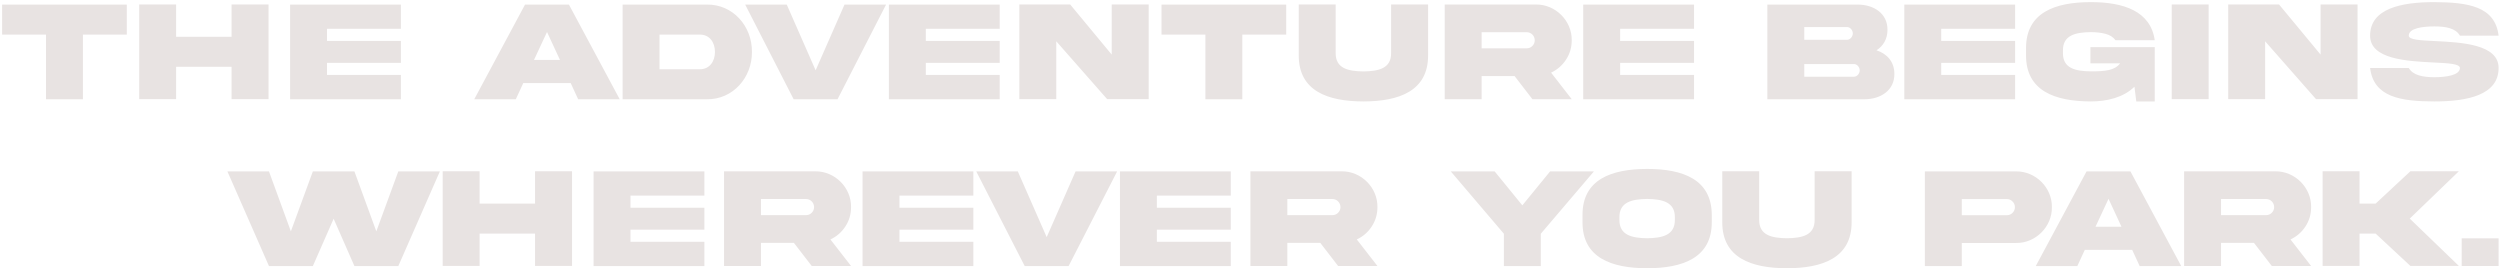 <svg width="1109" height="119" viewBox="0 0 1109 119" fill="none" xmlns="http://www.w3.org/2000/svg">
<path d="M36.781 44.031V15.344H56.25V2.031H0.938V15.344H20.406V44.031H36.781ZM102.719 29.625V43.969H119.125V1.969H102.719V16.312H78.125V1.969H61.75V43.969H78.125V29.625H102.719ZM128.688 44.031H177.844V33.25H145.062V27.875H177.844V18.156H145.062V12.781H177.844V2.031H128.688V44.031ZM242.656 14.188L248.406 26.594H236.875L242.656 14.188ZM210.375 44.031H228.812L232.125 36.844H253.156L256.469 44.031H274.906L252.375 2.031H232.906L210.375 44.031ZM317.156 23.031C317.156 27.25 314.75 30.719 310.5 30.719H292.562V15.344H310.5C314.75 15.344 317.156 18.781 317.156 23.031ZM276.188 2.031V44.031H313.562C325.094 44.188 333.656 34.438 333.562 23.031C333.656 11.562 325.094 1.875 313.562 2.031H276.188ZM349 2.031H330.562L352.062 44.031H371.531L393.062 2.031H374.625L361.812 31.188L349 2.031ZM394.312 44.031H443.469V33.25H410.688V27.875H443.469V18.156H410.688V12.781H443.469V2.031H394.312V44.031ZM493.156 24.219L474.719 1.969H452.188V43.969H468.562V18.312L491.125 43.969H509.562V1.969H493.156V24.219ZM551.094 44.031V15.344H570.562V2.031H515.25V15.344H534.719V44.031H551.094ZM617.094 23.5C617.188 30.406 611.5 31.594 604.812 31.688C598.094 31.594 592.438 30.406 592.5 23.5V1.969H576.125V24.531C576.062 40.406 589.062 44.969 604.812 45C620.562 44.969 633.562 40.406 633.5 24.531V1.969H617.094V23.5ZM640.875 2V44H657.25V33.75H671.875L679.781 44H697.219L688.062 32.219C690.812 30.938 693.031 29 694.688 26.469C696.375 23.906 697.219 21.031 697.219 17.875C697.344 9.188 690 1.906 681.344 2H640.875ZM677.219 14.281C679.219 14.281 680.812 15.875 680.812 17.875C680.812 18.844 680.469 19.688 679.75 20.406C679.062 21.094 678.219 21.438 677.219 21.438H657.25V14.281H677.219ZM702.312 44.031H751.469V33.25H718.688V27.875H751.469V18.156H718.688V12.781H751.469V2.031H702.312V44.031ZM800.375 34.031V28.406H822.406C823.812 28.406 824.969 29.812 824.969 31.219C824.969 32.625 823.812 34.031 822.406 34.031H800.375ZM819.344 12C820.75 12 821.906 13.406 821.906 14.812C821.906 16.219 820.75 17.656 819.344 17.656H800.375V12H819.344ZM832.406 22.312C835.406 20.406 837.281 17.312 837.281 13.281C837.375 5.969 831.219 2 823.938 2.031H784V44.031H827.031C834.25 44.031 840.438 40.094 840.344 32.75C840.344 27.469 837.156 23.844 832.406 22.312ZM844.75 44.031H893.906V33.25H861.125V27.875H893.906V18.156H861.125V12.781H893.906V2.031H844.75V44.031ZM927.312 28.094H940.5C938.031 31.281 933.906 31.656 927.438 31.656C920.719 31.562 915.031 30.375 915.125 23.469V22.438C915.031 15.594 920.719 14.344 927.438 14.25C929.844 14.25 932.031 14.5 933.969 15C935.906 15.5 937.406 16.438 938.438 17.844H955.844C954 4.906 942 0.938 927.438 0.938C911.625 0.969 898.688 5.531 898.75 21.438V24.5C898.688 40.375 911.625 44.938 927.438 45C934.562 45 941.969 43.281 946.844 38.469L947.656 45H955.844V20.906H927.312V28.094ZM963.375 1.969V43.969H979.75V1.969H963.375ZM1029.41 24.219L1010.97 1.969H988.438V43.969H1004.81V18.312L1027.38 43.969H1045.81V1.969H1029.41V24.219ZM1068.53 15.812C1068.53 12.469 1074.78 11.719 1079.88 11.719C1085 11.719 1089.34 12.5 1091.22 15.812H1108.38C1106.81 2.688 1094.59 1.031 1079.88 0.938C1065.12 0.938 1051.38 3.812 1051.38 15.812C1051.34 26.312 1067.81 27.125 1079.53 27.719C1086.12 28.031 1091.22 28.312 1091.22 30.156C1091.22 33.406 1084.97 34.25 1079.88 34.25C1074.75 34.25 1070.41 33.406 1068.53 30.156H1051.38C1052.94 43.188 1065.16 44.969 1079.88 45C1094.62 45 1108.38 42.156 1108.38 30.156C1108.41 19.625 1091.94 18.812 1080.22 18.219C1073.62 17.906 1068.53 17.656 1068.53 15.812ZM166.938 102.625L157.219 76.031H138.781L129.031 102.625L119.312 76.031H100.875L119.312 118.031H138.781L148 97.031L157.219 118.031H176.688L195.125 76.031H176.688L166.938 102.625ZM237.344 103.625V117.969H253.75V75.969H237.344V90.312H212.75V75.969H196.375V117.969H212.75V103.625H237.344ZM263.312 118.031H312.469V107.25H279.688V101.875H312.469V92.156H279.688V86.781H312.469V76.031H263.312V118.031ZM321.188 76V118H337.562V107.75H352.188L360.094 118H377.531L368.375 106.219C371.125 104.938 373.344 103 375 100.469C376.688 97.906 377.531 95.031 377.531 91.875C377.656 83.188 370.312 75.906 361.656 76H321.188ZM357.531 88.281C359.531 88.281 361.125 89.875 361.125 91.875C361.125 92.844 360.781 93.688 360.062 94.406C359.375 95.094 358.531 95.438 357.531 95.438H337.562V88.281H357.531ZM382.625 118.031H431.781V107.25H399V101.875H431.781V92.156H399V86.781H431.781V76.031H382.625V118.031ZM451.5 76.031H433.062L454.562 118.031H474.031L495.562 76.031H477.125L464.312 105.188L451.5 76.031ZM496.812 118.031H545.969V107.25H513.188V101.875H545.969V92.156H513.188V86.781H545.969V76.031H496.812V118.031ZM554.688 76V118H571.062V107.75H585.688L593.594 118H611.031L601.875 106.219C604.625 104.938 606.844 103 608.5 100.469C610.188 97.906 611.031 95.031 611.031 91.875C611.156 83.188 603.812 75.906 595.156 76H554.688ZM591.031 88.281C593.031 88.281 594.625 89.875 594.625 91.875C594.625 92.844 594.281 93.688 593.562 94.406C592.875 95.094 592.031 95.438 591.031 95.438H571.062V88.281H591.031ZM663.031 76.031H643.562L667.125 103.688V118.031H683.5V103.688L707.062 76.031H687.625L675.312 91.094L663.031 76.031ZM730.688 74.938C714.875 74.969 701.938 79.531 702 95.438V98.5C701.938 114.375 714.875 118.969 730.688 119C746.469 118.969 759.406 114.375 759.344 98.5V95.438C759.344 79.562 746.5 74.938 730.688 74.938ZM742.969 97.469C743.062 104.344 737.375 105.594 730.688 105.688C723.969 105.594 718.281 104.344 718.375 97.469V96.438C718.281 89.594 723.969 88.344 730.688 88.25C737.375 88.344 743.062 89.594 742.969 96.438V97.469ZM804.969 97.5C805.062 104.406 799.375 105.594 792.688 105.688C785.969 105.594 780.312 104.406 780.375 97.5V75.969H764V98.531C763.938 114.406 776.938 118.969 792.688 119C808.438 118.969 821.438 114.406 821.375 98.531V75.969H804.969V97.5ZM870.25 95.469V88.312H890.25C891.219 88.312 892.062 88.656 892.75 89.375C893.469 90.062 893.812 90.906 893.812 91.906C893.812 92.875 893.469 93.719 892.75 94.438C892.062 95.125 891.219 95.469 890.25 95.469H870.25ZM853.875 76.031V118.031H870.25V107.781H894.344C903 107.906 910.344 100.562 910.219 91.906C910.344 83.219 903 75.938 894.344 76.031H853.875ZM935.344 88.188L941.094 100.594H929.562L935.344 88.188ZM903.062 118.031H921.5L924.812 110.844H945.844L949.156 118.031H967.594L945.062 76.031H925.594L903.062 118.031ZM968.875 76V118H985.25V107.75H999.875L1007.78 118H1025.22L1016.06 106.219C1018.81 104.938 1021.03 103 1022.69 100.469C1024.38 97.906 1025.22 95.031 1025.22 91.875C1025.34 83.188 1018 75.906 1009.34 76H968.875ZM1005.22 88.281C1007.22 88.281 1008.81 89.875 1008.81 91.875C1008.81 92.844 1008.47 93.688 1007.75 94.406C1007.06 95.094 1006.22 95.438 1005.22 95.438H985.25V88.281H1005.22ZM1053.84 103.625L1069.25 117.969H1090.75L1068.97 96.969L1090.75 75.969H1069.25L1053.84 90.312H1046.69V75.969H1030.31V117.969H1046.69V103.625H1053.84ZM1092 105.719V118H1108.38V105.719H1092Z" fill="#E8E3E2"/>
</svg>
